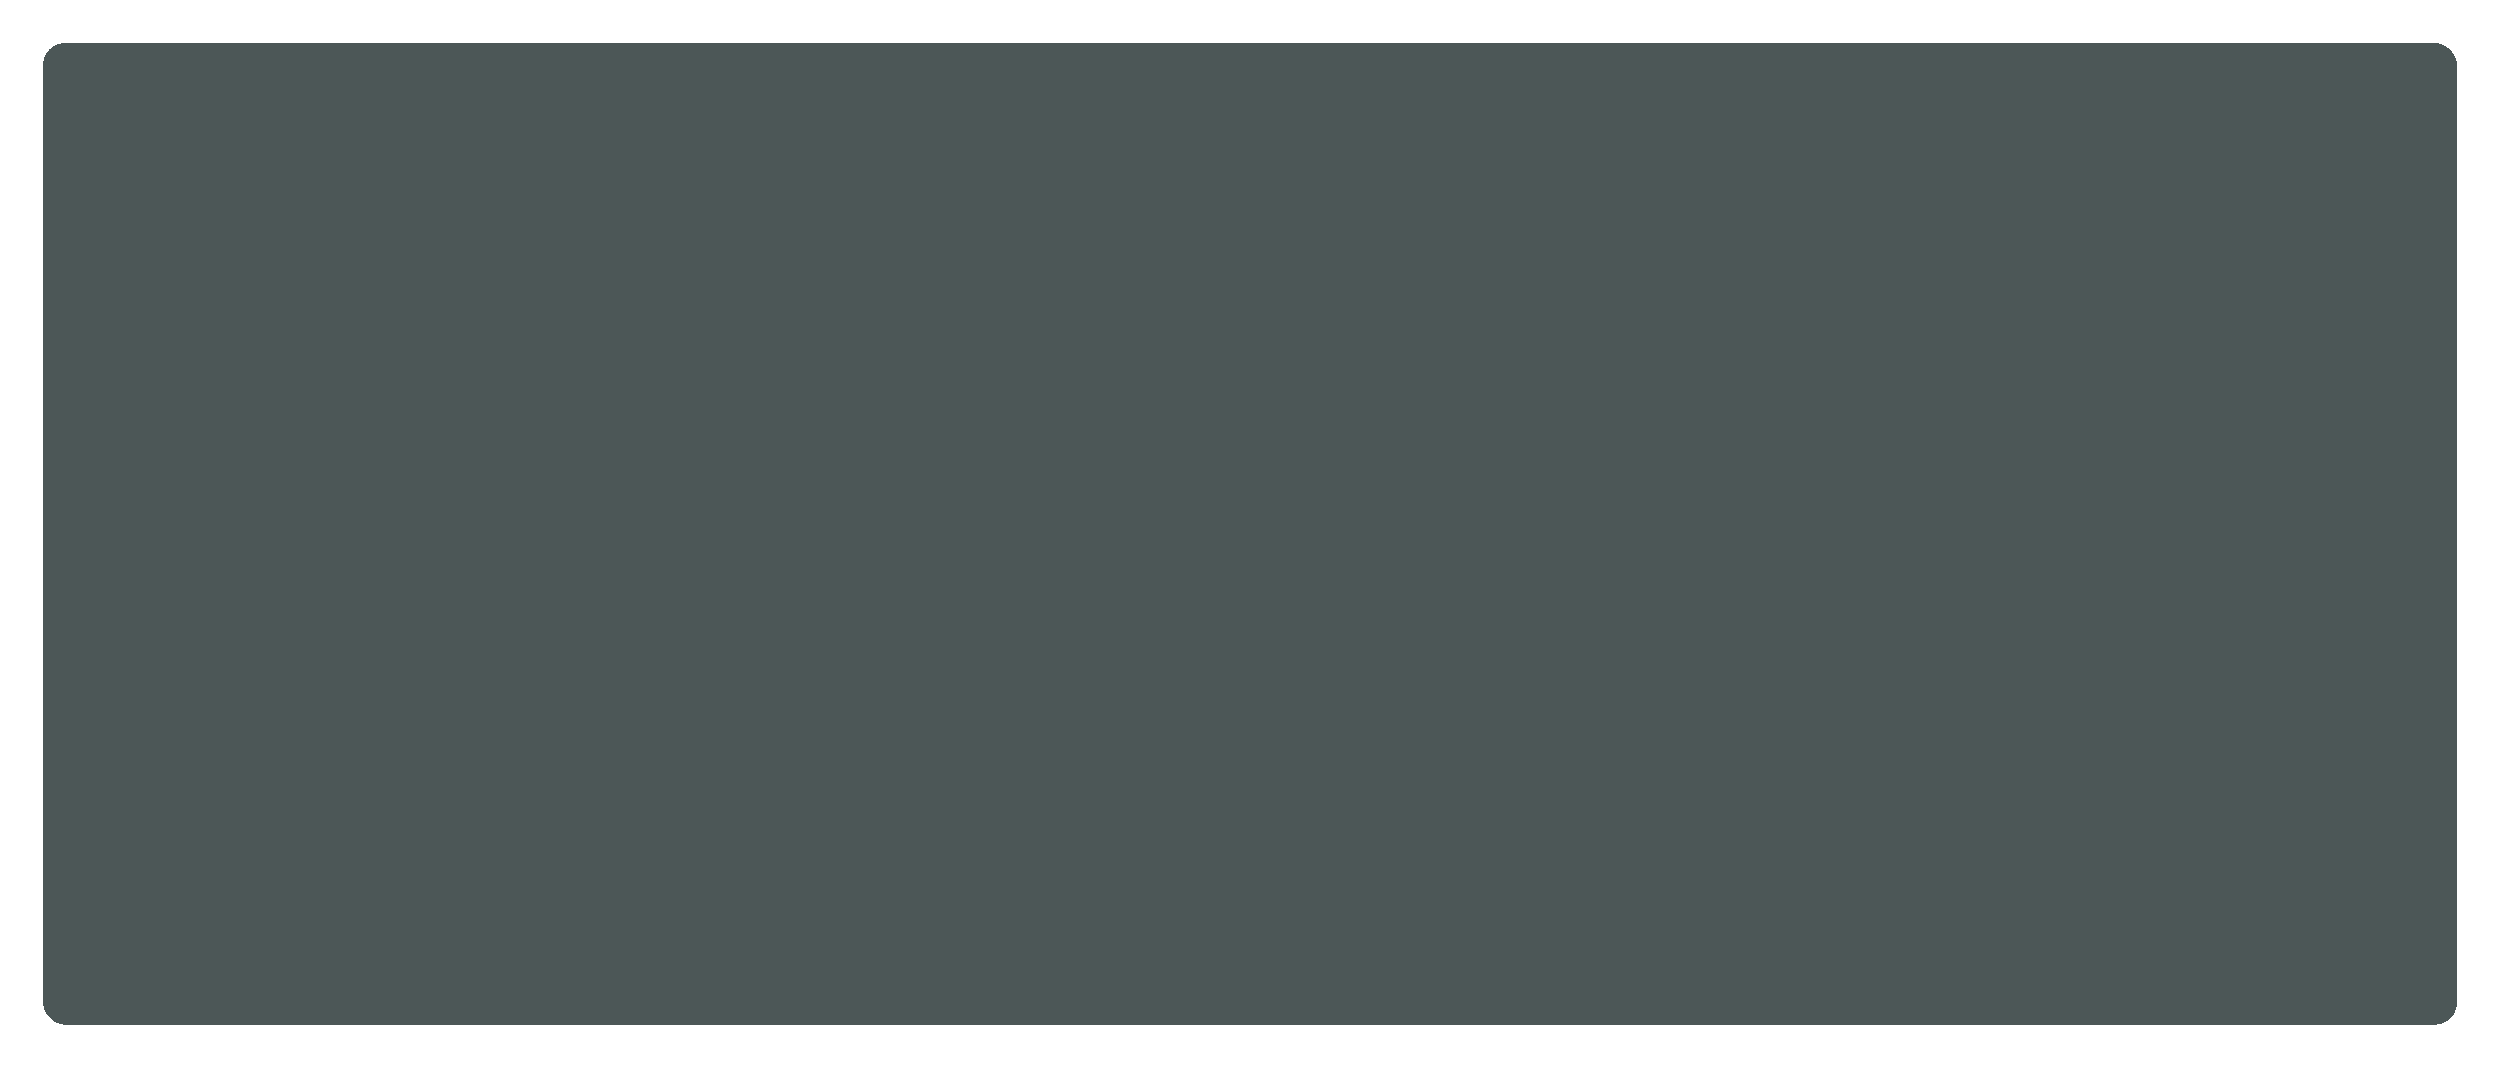 <?xml version="1.0" encoding="UTF-8"?> <svg xmlns="http://www.w3.org/2000/svg" width="1159" height="495" viewBox="0 0 1159 495" fill="none"> <g filter="url(#filter0_d_112_36)"> <rect x="20" y="16" width="1119" height="455" rx="10" fill="#394545" fill-opacity="0.9" shape-rendering="crispEdges"></rect> </g> <defs> <filter id="filter0_d_112_36" x="0" y="0" width="1159" height="495" filterUnits="userSpaceOnUse" color-interpolation-filters="sRGB"> <feFlood flood-opacity="0" result="BackgroundImageFix"></feFlood> <feColorMatrix in="SourceAlpha" type="matrix" values="0 0 0 0 0 0 0 0 0 0 0 0 0 0 0 0 0 0 127 0" result="hardAlpha"></feColorMatrix> <feOffset dy="4"></feOffset> <feGaussianBlur stdDeviation="10"></feGaussianBlur> <feComposite in2="hardAlpha" operator="out"></feComposite> <feColorMatrix type="matrix" values="0 0 0 0 1 0 0 0 0 1 0 0 0 0 1 0 0 0 1 0"></feColorMatrix> <feBlend mode="normal" in2="BackgroundImageFix" result="effect1_dropShadow_112_36"></feBlend> <feBlend mode="normal" in="SourceGraphic" in2="effect1_dropShadow_112_36" result="shape"></feBlend> </filter> </defs> </svg> 